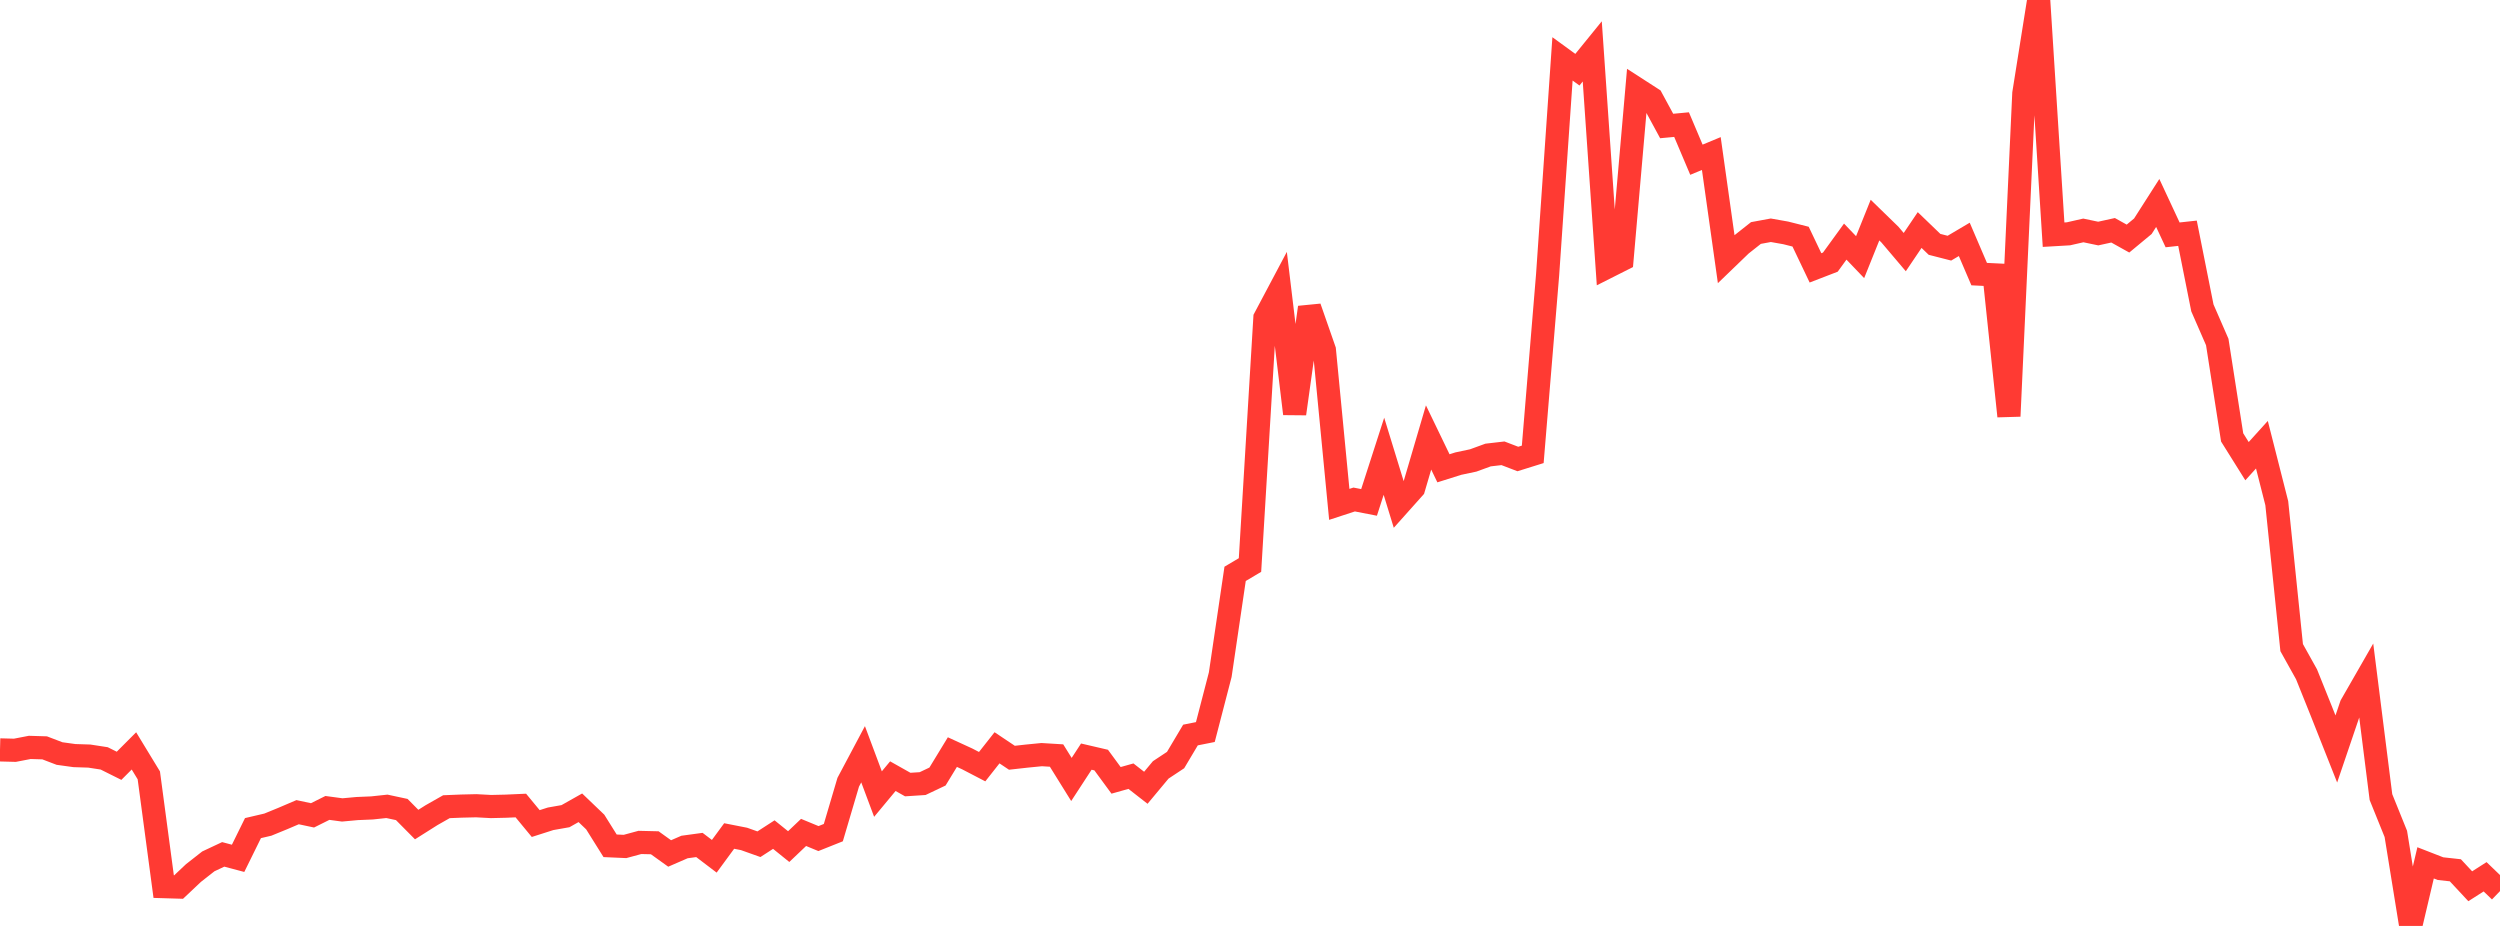 <?xml version="1.0" standalone="no"?>
<!DOCTYPE svg PUBLIC "-//W3C//DTD SVG 1.1//EN" "http://www.w3.org/Graphics/SVG/1.1/DTD/svg11.dtd">

<svg width="135" height="50" viewBox="0 0 135 50" preserveAspectRatio="none" 
  xmlns="http://www.w3.org/2000/svg"
  xmlns:xlink="http://www.w3.org/1999/xlink">


<polyline points="0.0, 40.494 0.804, 40.515 1.607, 40.36 2.411, 40.384 3.214, 40.691 4.018, 40.802 4.821, 40.828 5.625, 40.952 6.429, 41.353 7.232, 40.548 8.036, 41.87 8.839, 47.878 9.643, 47.902 10.446, 47.145 11.25, 46.514 12.054, 46.136 12.857, 46.35 13.661, 44.718 14.464, 44.53 15.268, 44.201 16.071, 43.858 16.875, 44.029 17.679, 43.628 18.482, 43.736 19.286, 43.662 20.089, 43.628 20.893, 43.542 21.696, 43.714 22.5, 44.526 23.304, 44.018 24.107, 43.562 24.911, 43.529 25.714, 43.51 26.518, 43.553 27.321, 43.534 28.125, 43.498 28.929, 44.472 29.732, 44.215 30.536, 44.073 31.339, 43.62 32.143, 44.39 32.946, 45.673 33.75, 45.709 34.554, 45.491 35.357, 45.51 36.161, 46.087 36.964, 45.738 37.768, 45.628 38.571, 46.239 39.375, 45.144 40.179, 45.302 40.982, 45.588 41.786, 45.068 42.589, 45.716 43.393, 44.951 44.196, 45.283 45.0, 44.962 45.804, 42.241 46.607, 40.73 47.411, 42.88 48.214, 41.913 49.018, 42.366 49.821, 42.314 50.625, 41.933 51.429, 40.613 52.232, 40.982 53.036, 41.4 53.839, 40.381 54.643, 40.919 55.446, 40.829 56.25, 40.75 57.054, 40.799 57.857, 42.091 58.661, 40.857 59.464, 41.044 60.268, 42.139 61.071, 41.913 61.875, 42.54 62.679, 41.575 63.482, 41.043 64.286, 39.691 65.089, 39.531 65.893, 36.432 66.696, 30.988 67.5, 30.511 68.304, 17.171 69.107, 15.657 69.911, 22.342 70.714, 16.6 71.518, 18.904 72.321, 27.236 73.125, 26.973 73.929, 27.13 74.732, 24.639 75.536, 27.258 76.339, 26.359 77.143, 23.623 77.946, 25.288 78.75, 25.035 79.554, 24.864 80.357, 24.571 81.161, 24.478 81.964, 24.786 82.768, 24.535 83.571, 14.839 84.375, 3.179 85.179, 3.764 85.982, 2.775 86.786, 14.425 87.589, 14.02 88.393, 4.803 89.196, 5.321 90.0, 6.804 90.804, 6.729 91.607, 8.625 92.411, 8.291 93.214, 13.991 94.018, 13.216 94.821, 12.582 95.625, 12.434 96.429, 12.576 97.232, 12.779 98.036, 14.465 98.839, 14.155 99.643, 13.047 100.446, 13.886 101.25, 11.885 102.054, 12.667 102.857, 13.614 103.661, 12.422 104.464, 13.195 105.268, 13.401 106.071, 12.926 106.875, 14.802 107.679, 14.841 108.482, 22.473 109.286, 5.045 110.089, 0.0 110.893, 12.673 111.696, 12.626 112.5, 12.443 113.304, 12.612 114.107, 12.435 114.911, 12.883 115.714, 12.218 116.518, 10.96 117.321, 12.683 118.125, 12.595 118.929, 16.627 119.732, 18.469 120.536, 23.62 121.339, 24.903 122.143, 24.014 122.946, 27.172 123.75, 34.972 124.554, 36.415 125.357, 38.415 126.161, 40.445 126.964, 38.081 127.768, 36.68 128.571, 43.042 129.375, 45.031 130.179, 50.0 130.982, 46.594 131.786, 46.907 132.589, 46.995 133.393, 47.858 134.196, 47.346 135.0, 48.12" fill="none" stroke="#ff3a33" stroke-width="1.25"/>

</svg>